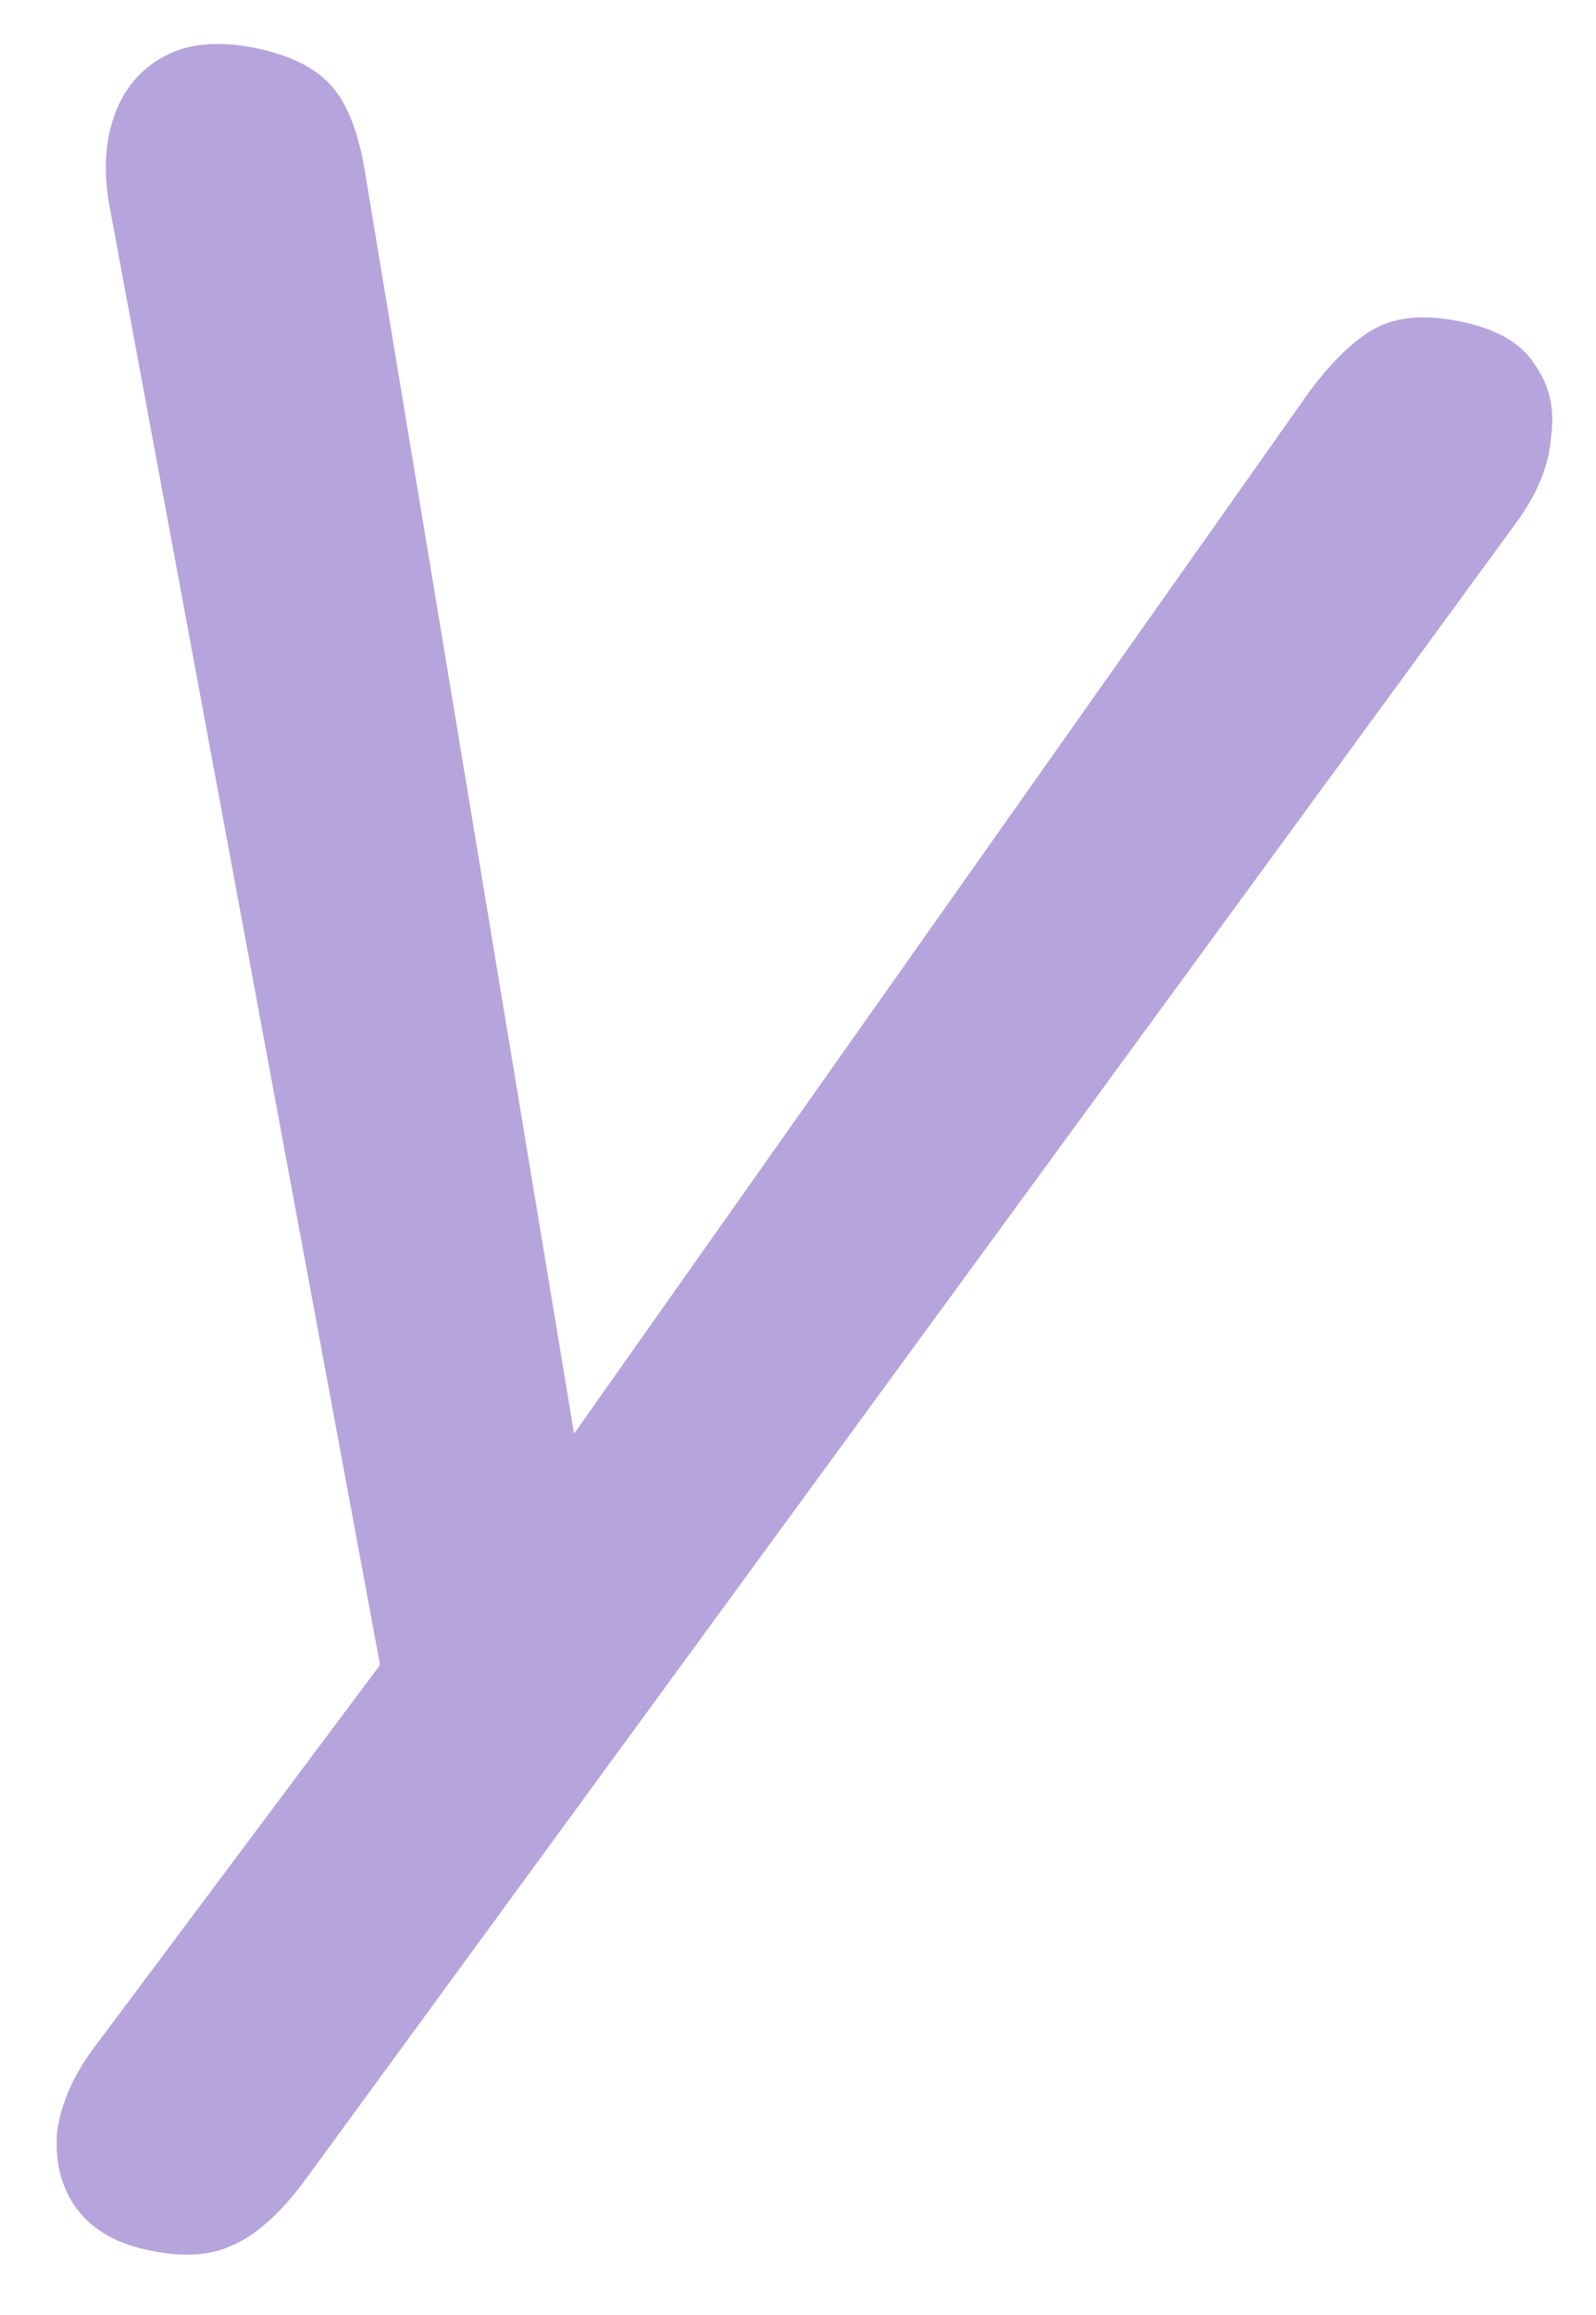 <?xml version="1.0" encoding="UTF-8"?> <svg xmlns="http://www.w3.org/2000/svg" width="20" height="29" viewBox="0 0 20 29" fill="none"><path d="M1.816 28.178C1.426 28.09 1.138 27.915 0.951 27.654C0.764 27.393 0.686 27.074 0.716 26.698C0.767 26.354 0.912 26.018 1.15 25.689L5.214 20.253L4.904 21.619L1.361 2.522C1.294 2.096 1.324 1.72 1.453 1.394C1.582 1.068 1.8 0.83 2.107 0.681C2.414 0.532 2.802 0.511 3.27 0.617C3.686 0.711 3.991 0.876 4.183 1.111C4.376 1.346 4.51 1.719 4.586 2.228L7.426 19.361L6.373 19.122L16.406 4.909C16.72 4.489 17.015 4.214 17.29 4.085C17.566 3.956 17.924 3.941 18.366 4.042C18.782 4.136 19.071 4.311 19.232 4.566C19.419 4.827 19.487 5.13 19.436 5.474C19.417 5.798 19.286 6.137 19.041 6.492L3.816 27.319C3.502 27.74 3.194 28.012 2.892 28.135C2.617 28.264 2.258 28.279 1.816 28.178Z" fill="#491DA8" fill-opacity="0.4"></path></svg> 